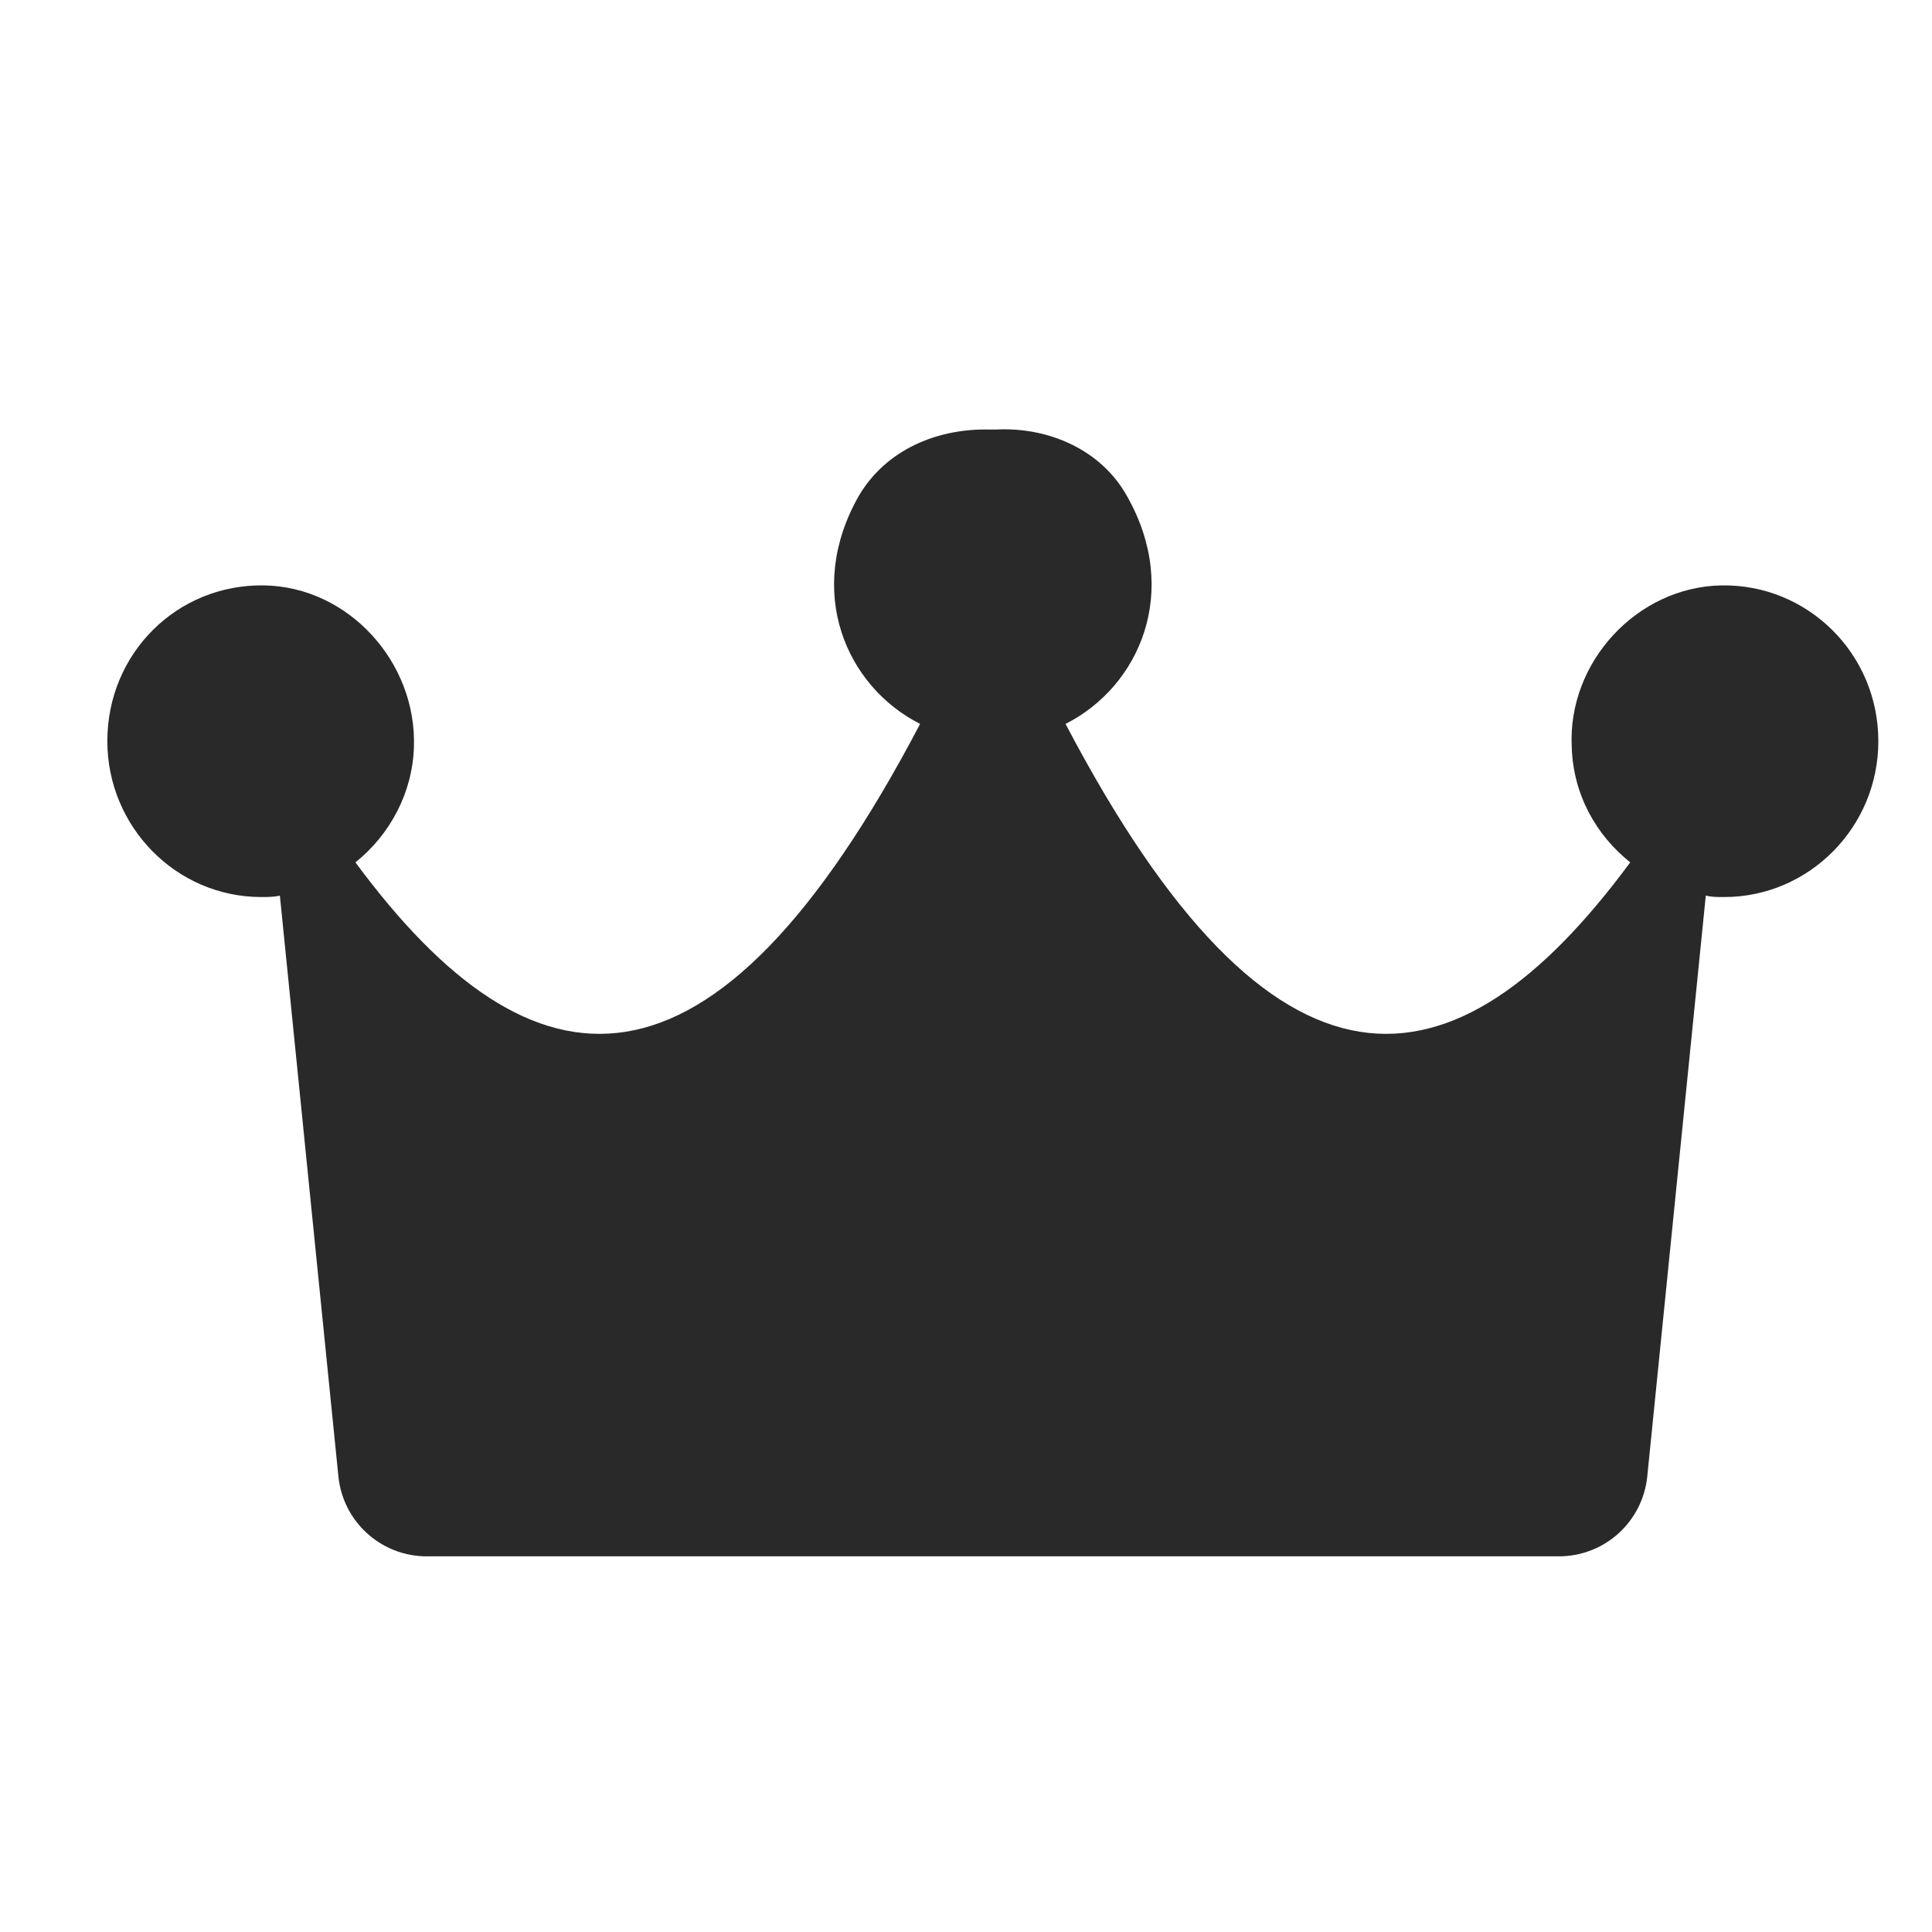 <svg width="36" height="36" viewBox="0 0 36 36" fill="none" xmlns="http://www.w3.org/2000/svg">
<path d="M32.077 10.908C30.51 10.935 29.208 12.333 29.287 13.919C29.314 14.806 29.739 15.559 30.377 16.069C27.082 20.532 23.734 20.881 19.855 13.489C21.237 12.79 22.007 11.015 20.998 9.241C20.519 8.381 19.536 7.951 18.553 8.004C18.527 8.004 18.527 8.004 18.5 8.004C18.5 8.004 18.473 8.004 18.447 8.004C17.464 7.978 16.507 8.381 16.002 9.241C14.993 11.015 15.763 12.79 17.145 13.489C13.266 20.881 9.918 20.532 6.623 16.069C7.261 15.559 7.686 14.779 7.713 13.919C7.766 12.333 6.49 10.935 4.923 10.908C3.302 10.881 2 12.171 2 13.811C2 15.397 3.275 16.715 4.87 16.715C4.976 16.715 5.109 16.715 5.215 16.688L6.304 27.495C6.384 28.355 7.101 29 7.952 29H18.5H29.048C29.899 29 30.616 28.355 30.696 27.495L31.785 16.688C31.891 16.715 31.998 16.715 32.13 16.715C33.698 16.715 35 15.424 35 13.811C35 12.171 33.672 10.881 32.077 10.908Z" fill="#292929"/>
</svg>
